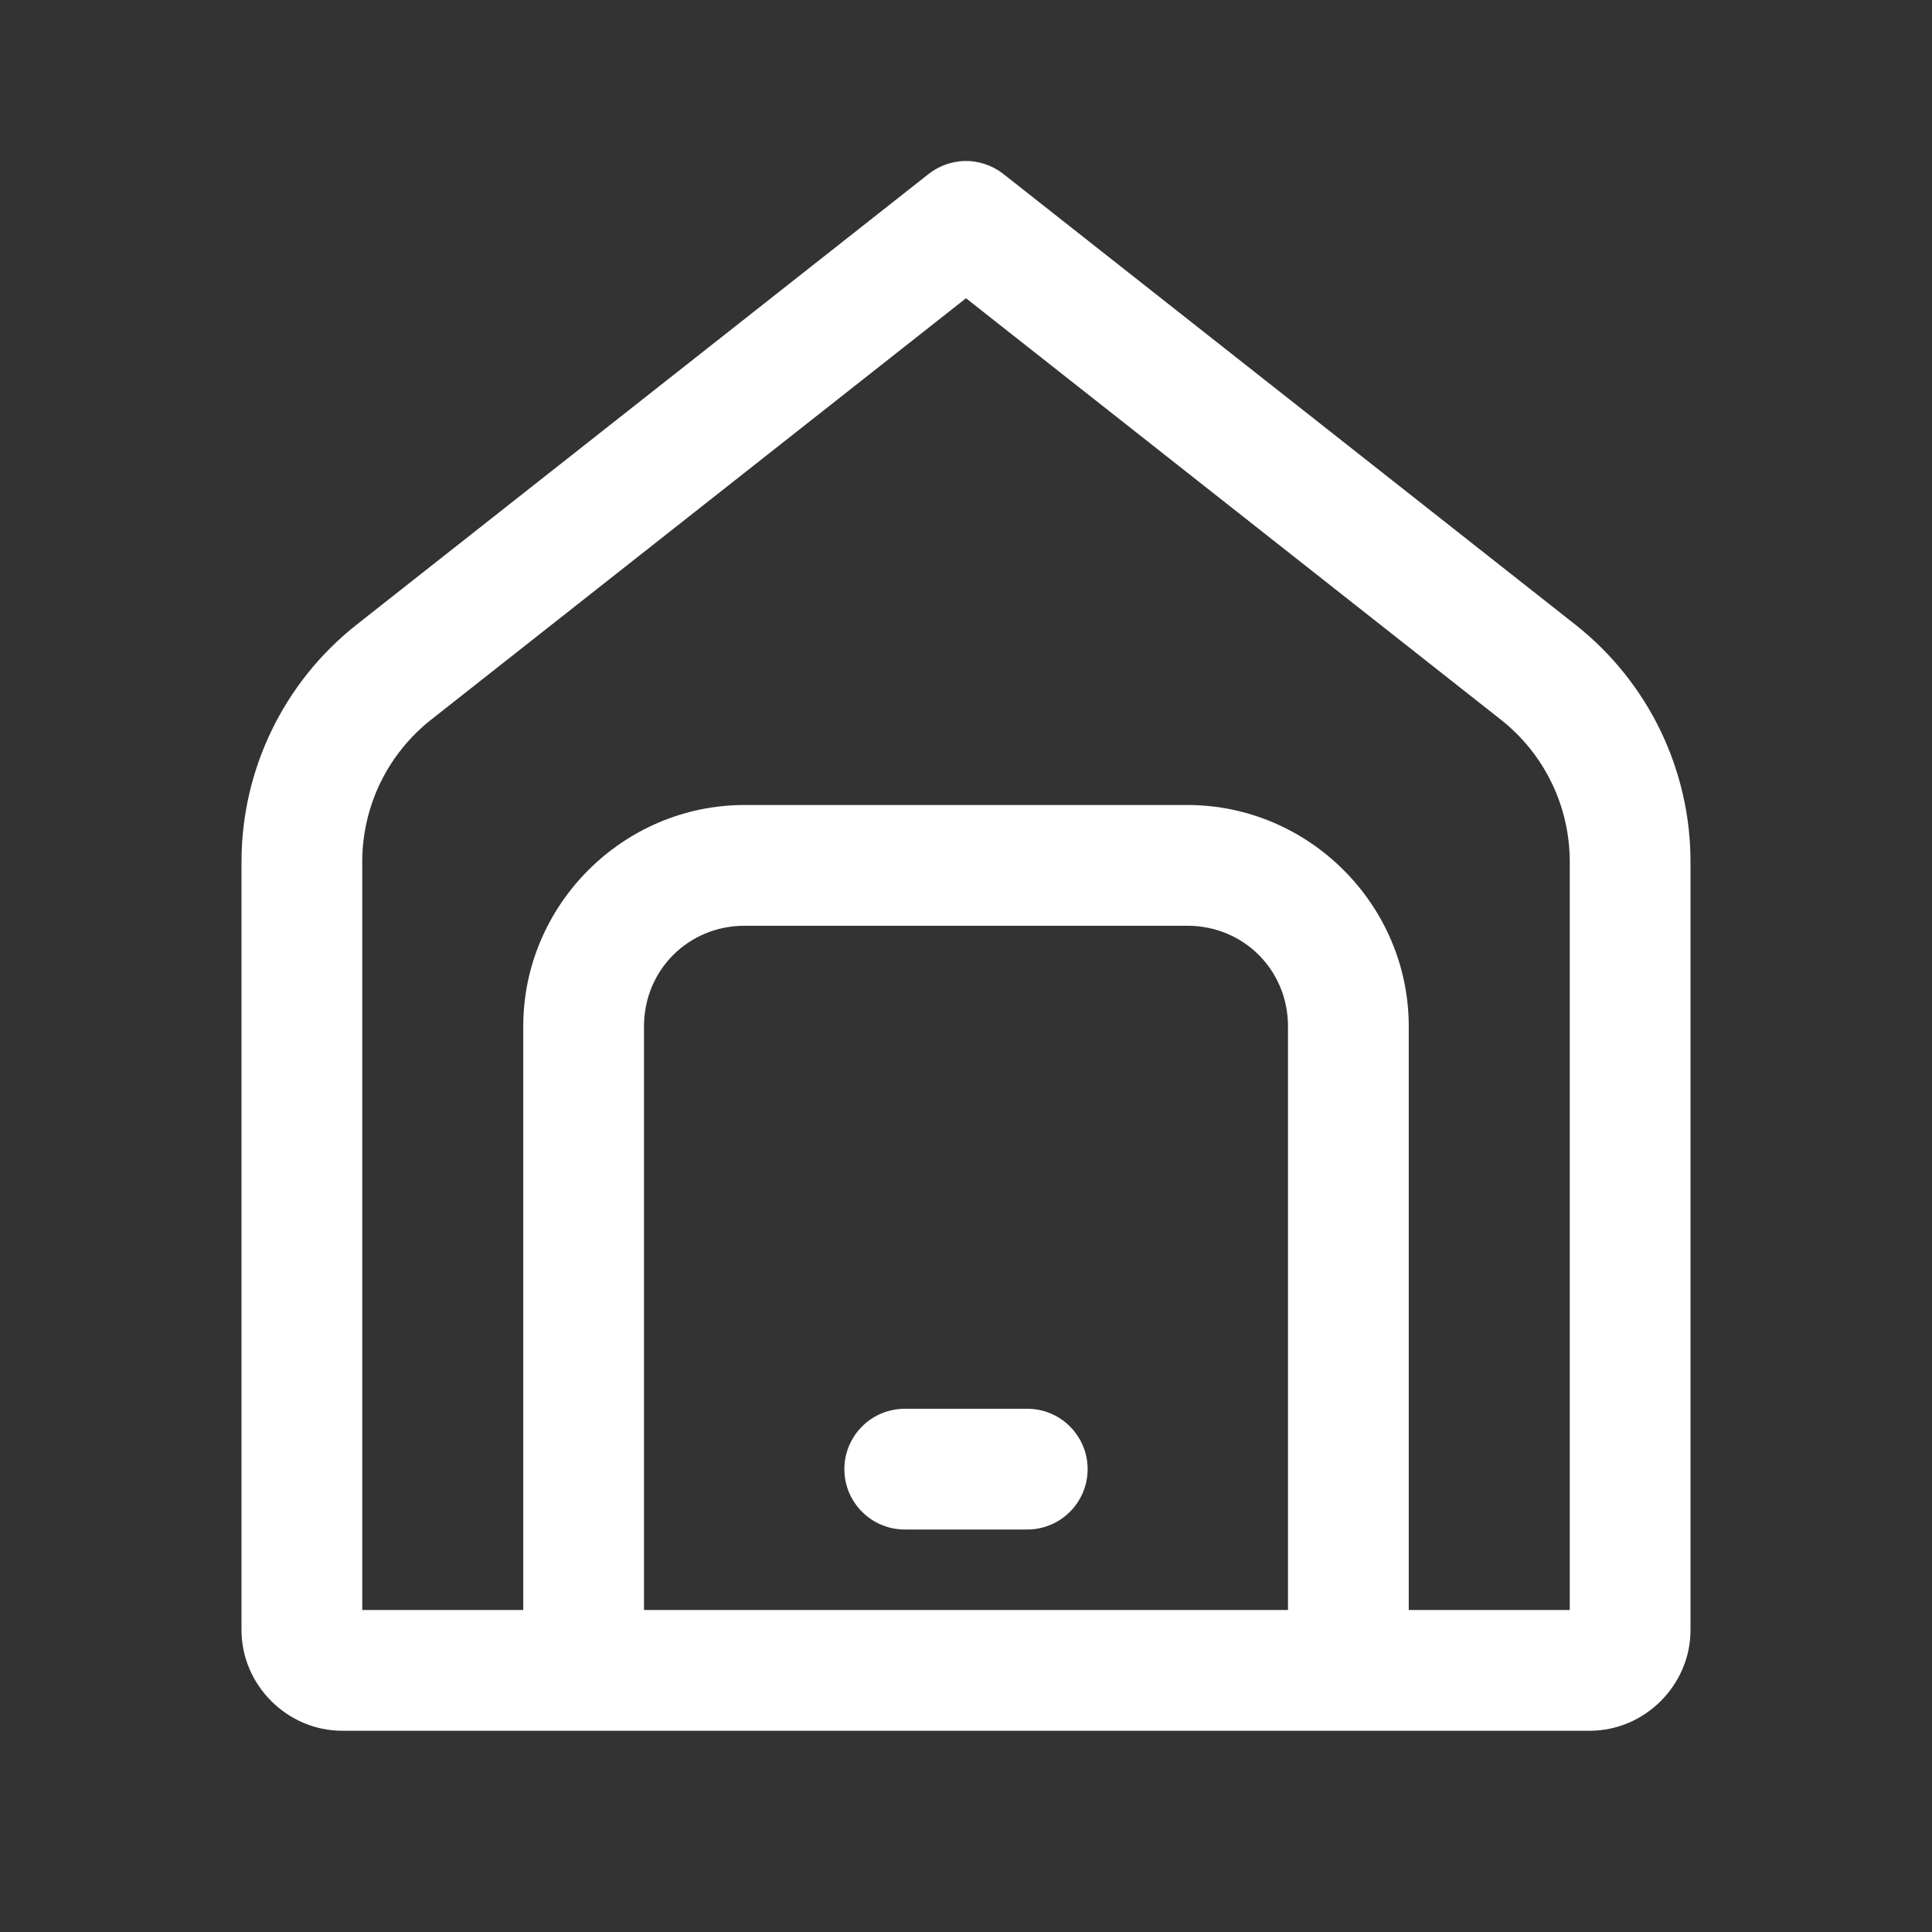 <svg width="24" height="24" viewBox="0 0 24 24" fill="none" xmlns="http://www.w3.org/2000/svg">
<rect x="0" y="0" width="24" height="24" fill="#333333" stroke="none"/>
<path d="M11.976 2C11.816 2.006 11.662 2.062 11.536 2.161L4.43 7.76C3.528 8.471 3 9.557 3 10.705V20.25C3 20.932 3.568 21.5 4.25 21.5H7.25H16.75H19.75C20.432 21.5 21 20.932 21 20.25V10.705C21 9.557 20.472 8.471 19.57 7.76L12.464 2.161C12.325 2.052 12.152 1.995 11.976 2ZM12 3.705L18.643 8.939C19.185 9.366 19.5 10.015 19.5 10.705V20H17.5V12.75C17.5 11.24 16.26 10 14.75 10H9.25C7.74 10 6.5 11.24 6.5 12.75V20H4.5V10.705C4.5 10.015 4.815 9.366 5.357 8.939L12 3.705ZM9.25 11.5H14.75C15.449 11.5 16 12.051 16 12.75V20H8V12.75C8 12.051 8.551 11.5 9.25 11.5ZM11.25 17.5C11.151 17.499 11.052 17.517 10.96 17.554C10.867 17.591 10.784 17.646 10.713 17.716C10.642 17.786 10.586 17.869 10.547 17.961C10.509 18.052 10.489 18.151 10.489 18.25C10.489 18.349 10.509 18.448 10.547 18.54C10.586 18.631 10.642 18.715 10.713 18.784C10.784 18.854 10.867 18.909 10.96 18.946C11.052 18.983 11.151 19.002 11.25 19H12.75C12.849 19.002 12.948 18.983 13.04 18.946C13.133 18.909 13.216 18.854 13.287 18.784C13.358 18.715 13.414 18.631 13.453 18.54C13.491 18.448 13.511 18.349 13.511 18.25C13.511 18.151 13.491 18.052 13.453 17.961C13.414 17.869 13.358 17.786 13.287 17.716C13.216 17.646 13.133 17.591 13.04 17.554C12.948 17.517 12.849 17.499 12.75 17.5H11.25Z" fill="white"/>
</svg>
